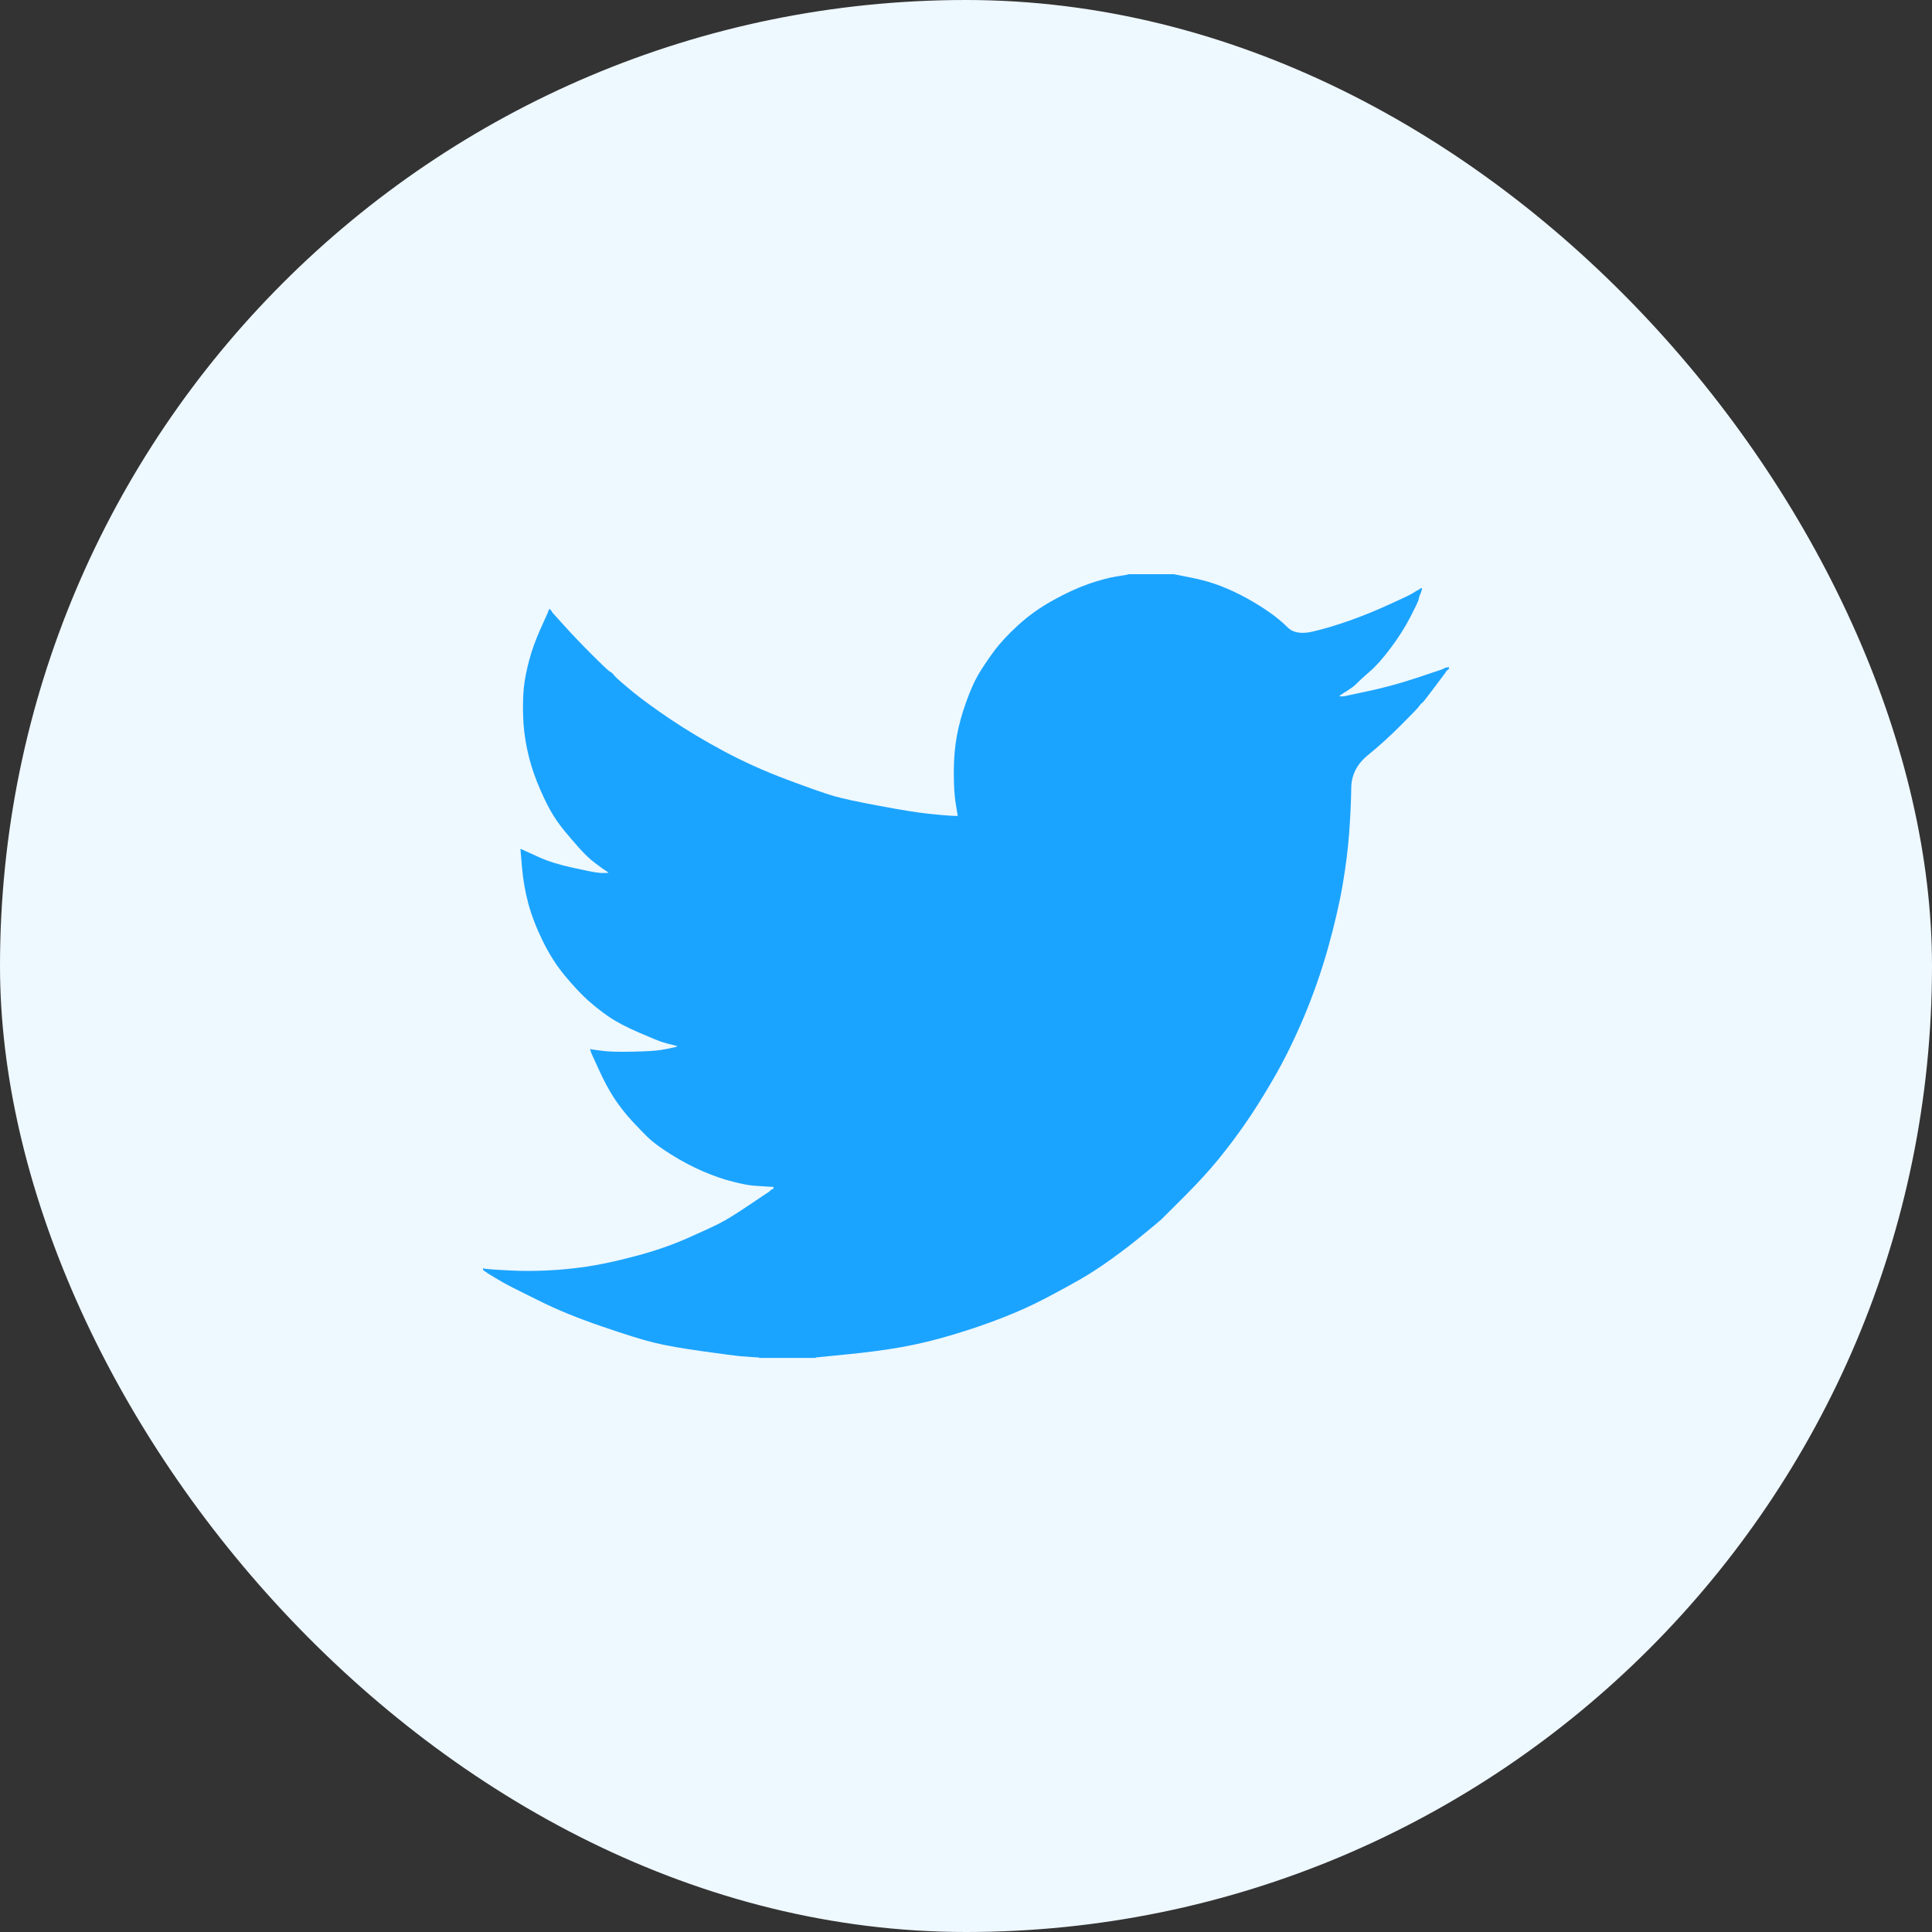<svg width="32" height="32" viewBox="0 0 32 32" fill="none" xmlns="http://www.w3.org/2000/svg">
<rect x="0" y="0" width="32" height="32" fill="#333333" stroke="none"/>
<g clip-path="url(#clip0_3226_26338)">
<rect width="32" height="32" rx="16" fill="#EEF8FF"/>
<path d="M18.691 9.513V9.51H19.441L19.715 9.565C19.898 9.6 20.064 9.647 20.213 9.704C20.362 9.762 20.506 9.829 20.646 9.906C20.785 9.983 20.912 10.061 21.025 10.141C21.138 10.22 21.239 10.303 21.328 10.392C21.416 10.481 21.555 10.504 21.742 10.461C21.93 10.417 22.132 10.357 22.348 10.281C22.564 10.204 22.779 10.117 22.99 10.021C23.202 9.925 23.331 9.864 23.377 9.838C23.422 9.811 23.446 9.797 23.449 9.795L23.452 9.791L23.466 9.784L23.481 9.776L23.495 9.769L23.509 9.762L23.512 9.758L23.517 9.755L23.521 9.752L23.524 9.747L23.538 9.743L23.553 9.74L23.55 9.762L23.546 9.784L23.538 9.805L23.531 9.827L23.524 9.841L23.517 9.856L23.509 9.877C23.505 9.892 23.5 9.911 23.495 9.935C23.49 9.959 23.445 10.055 23.358 10.223C23.271 10.391 23.163 10.562 23.033 10.734C22.904 10.907 22.787 11.038 22.684 11.126C22.58 11.216 22.512 11.278 22.478 11.314C22.444 11.35 22.403 11.384 22.355 11.414L22.283 11.462L22.269 11.469L22.254 11.476L22.251 11.481L22.247 11.484L22.243 11.486L22.24 11.491L22.225 11.498L22.211 11.505L22.208 11.509L22.204 11.512L22.2 11.515L22.197 11.52L22.194 11.524L22.189 11.527L22.185 11.53L22.182 11.534H22.254L22.658 11.448C22.928 11.39 23.185 11.32 23.43 11.239L23.82 11.109L23.863 11.095L23.885 11.087L23.899 11.08L23.913 11.073L23.928 11.066L23.942 11.059L23.971 11.054L24 11.051V11.08L23.993 11.083L23.986 11.087L23.983 11.092L23.978 11.095L23.974 11.098L23.971 11.102L23.968 11.106L23.964 11.109L23.96 11.112L23.957 11.116L23.954 11.12L23.95 11.123L23.942 11.138L23.935 11.152L23.931 11.155C23.929 11.158 23.868 11.24 23.747 11.4C23.627 11.561 23.562 11.643 23.553 11.645C23.543 11.648 23.53 11.662 23.512 11.688C23.496 11.715 23.394 11.822 23.206 12.009C23.019 12.197 22.835 12.363 22.655 12.509C22.475 12.656 22.383 12.837 22.381 13.051C22.378 13.264 22.367 13.505 22.348 13.774C22.329 14.043 22.293 14.334 22.24 14.646C22.187 14.958 22.105 15.311 21.995 15.705C21.884 16.099 21.749 16.483 21.591 16.858C21.432 17.232 21.266 17.568 21.093 17.866C20.92 18.164 20.761 18.416 20.617 18.622C20.473 18.829 20.326 19.023 20.177 19.206C20.028 19.389 19.839 19.594 19.611 19.823C19.382 20.05 19.257 20.175 19.236 20.197C19.214 20.218 19.12 20.297 18.953 20.433C18.788 20.571 18.61 20.708 18.419 20.846C18.23 20.982 18.056 21.096 17.897 21.187C17.738 21.278 17.547 21.383 17.323 21.5C17.1 21.618 16.858 21.727 16.599 21.828C16.339 21.929 16.065 22.023 15.776 22.109C15.488 22.195 15.209 22.263 14.94 22.311C14.67 22.359 14.365 22.4 14.023 22.433L13.511 22.484V22.491H12.573V22.484L12.451 22.477C12.369 22.472 12.302 22.467 12.249 22.462C12.196 22.457 11.996 22.431 11.65 22.383C11.304 22.335 11.032 22.287 10.835 22.239C10.638 22.191 10.345 22.099 9.955 21.965C9.565 21.831 9.232 21.695 8.955 21.557C8.679 21.421 8.506 21.334 8.436 21.298C8.366 21.262 8.289 21.218 8.202 21.165L8.072 21.086L8.069 21.082L8.065 21.079L8.061 21.076L8.058 21.072L8.043 21.065L8.029 21.057L8.026 21.053L8.022 21.05L8.017 21.047L8.014 21.043L8.012 21.039L8.007 21.036H8V21.007L8.014 21.01L8.029 21.014L8.094 21.021C8.137 21.026 8.255 21.033 8.447 21.043C8.64 21.053 8.844 21.053 9.06 21.043C9.277 21.033 9.498 21.012 9.724 20.978C9.95 20.945 10.217 20.887 10.525 20.805C10.833 20.724 11.115 20.627 11.373 20.514C11.63 20.401 11.813 20.316 11.921 20.261C12.029 20.206 12.194 20.104 12.415 19.955L12.747 19.732L12.749 19.727L12.754 19.725L12.758 19.722L12.761 19.718L12.764 19.713L12.768 19.71L12.773 19.707L12.775 19.703L12.79 19.699L12.804 19.696L12.807 19.681L12.812 19.667L12.816 19.664L12.819 19.66L12.703 19.653C12.626 19.648 12.552 19.643 12.48 19.638C12.408 19.633 12.295 19.612 12.141 19.573C11.987 19.535 11.821 19.477 11.643 19.401C11.465 19.324 11.292 19.232 11.123 19.127C10.955 19.021 10.834 18.933 10.758 18.863C10.684 18.794 10.588 18.696 10.47 18.569C10.353 18.441 10.251 18.31 10.164 18.176C10.078 18.041 9.995 17.886 9.916 17.71L9.796 17.448L9.789 17.427L9.782 17.405L9.777 17.391L9.775 17.376L9.796 17.379L9.818 17.384L9.977 17.405C10.082 17.419 10.248 17.424 10.474 17.419C10.7 17.415 10.857 17.405 10.943 17.391C11.03 17.376 11.083 17.367 11.102 17.362L11.131 17.355L11.167 17.347L11.203 17.34L11.206 17.336L11.21 17.333L11.214 17.33L11.217 17.326L11.188 17.319L11.16 17.311L11.131 17.304L11.102 17.297L11.073 17.29C11.054 17.285 11.02 17.275 10.972 17.261C10.924 17.247 10.794 17.194 10.582 17.102C10.371 17.011 10.203 16.922 10.078 16.836C9.952 16.749 9.833 16.654 9.72 16.552C9.607 16.448 9.484 16.315 9.349 16.152C9.214 15.988 9.094 15.799 8.988 15.582C8.882 15.366 8.803 15.16 8.75 14.963C8.698 14.767 8.663 14.567 8.646 14.365L8.62 14.062L8.635 14.065L8.649 14.07L8.664 14.077L8.678 14.084L8.693 14.091L8.707 14.098L8.931 14.199C9.08 14.267 9.265 14.324 9.486 14.372C9.707 14.42 9.839 14.447 9.883 14.451L9.948 14.459H10.078L10.075 14.454L10.07 14.451L10.066 14.449L10.063 14.444L10.06 14.44L10.056 14.437L10.052 14.434L10.049 14.43L10.034 14.423L10.02 14.415L10.017 14.411L10.013 14.408L10.008 14.405L10.005 14.401L9.991 14.394L9.977 14.387L9.974 14.382C9.971 14.38 9.929 14.35 9.85 14.29C9.771 14.23 9.688 14.151 9.601 14.055C9.515 13.959 9.428 13.858 9.342 13.753C9.255 13.647 9.178 13.534 9.111 13.414C9.044 13.294 8.972 13.141 8.897 12.956C8.823 12.772 8.767 12.586 8.729 12.399C8.69 12.211 8.668 12.026 8.664 11.844C8.659 11.661 8.664 11.505 8.678 11.376C8.693 11.246 8.721 11.099 8.765 10.936C8.808 10.773 8.87 10.6 8.952 10.417L9.075 10.144L9.082 10.122L9.089 10.101L9.094 10.098L9.096 10.093L9.099 10.089L9.104 10.086L9.108 10.089L9.111 10.093L9.114 10.098L9.118 10.101L9.122 10.103L9.125 10.108L9.128 10.112L9.133 10.115L9.14 10.129L9.147 10.144L9.151 10.147L9.154 10.151L9.349 10.367C9.479 10.511 9.633 10.672 9.811 10.85C9.989 11.027 10.087 11.12 10.106 11.126C10.126 11.134 10.15 11.156 10.178 11.193C10.207 11.228 10.304 11.313 10.467 11.448C10.631 11.582 10.845 11.738 11.109 11.916C11.374 12.094 11.667 12.269 11.989 12.442C12.311 12.615 12.658 12.771 13.028 12.91C13.398 13.049 13.658 13.14 13.807 13.184C13.956 13.227 14.211 13.282 14.572 13.349C14.932 13.417 15.204 13.46 15.387 13.479C15.57 13.498 15.695 13.509 15.762 13.512L15.863 13.515L15.86 13.493L15.856 13.472L15.827 13.292C15.808 13.172 15.798 13.004 15.798 12.787C15.798 12.571 15.815 12.372 15.848 12.19C15.882 12.007 15.933 11.822 16 11.635C16.067 11.448 16.133 11.297 16.198 11.184C16.263 11.072 16.349 10.943 16.454 10.799C16.56 10.655 16.697 10.506 16.866 10.353C17.034 10.199 17.226 10.062 17.443 9.942C17.659 9.822 17.859 9.731 18.041 9.668C18.224 9.606 18.378 9.565 18.503 9.546C18.628 9.527 18.691 9.516 18.691 9.513V9.513Z" fill="#1BA4FF"/>
</g>
<defs>
<clipPath id="clip0_3226_26338">
<rect width="32" height="32" fill="white"/>
</clipPath>
</defs>
</svg>